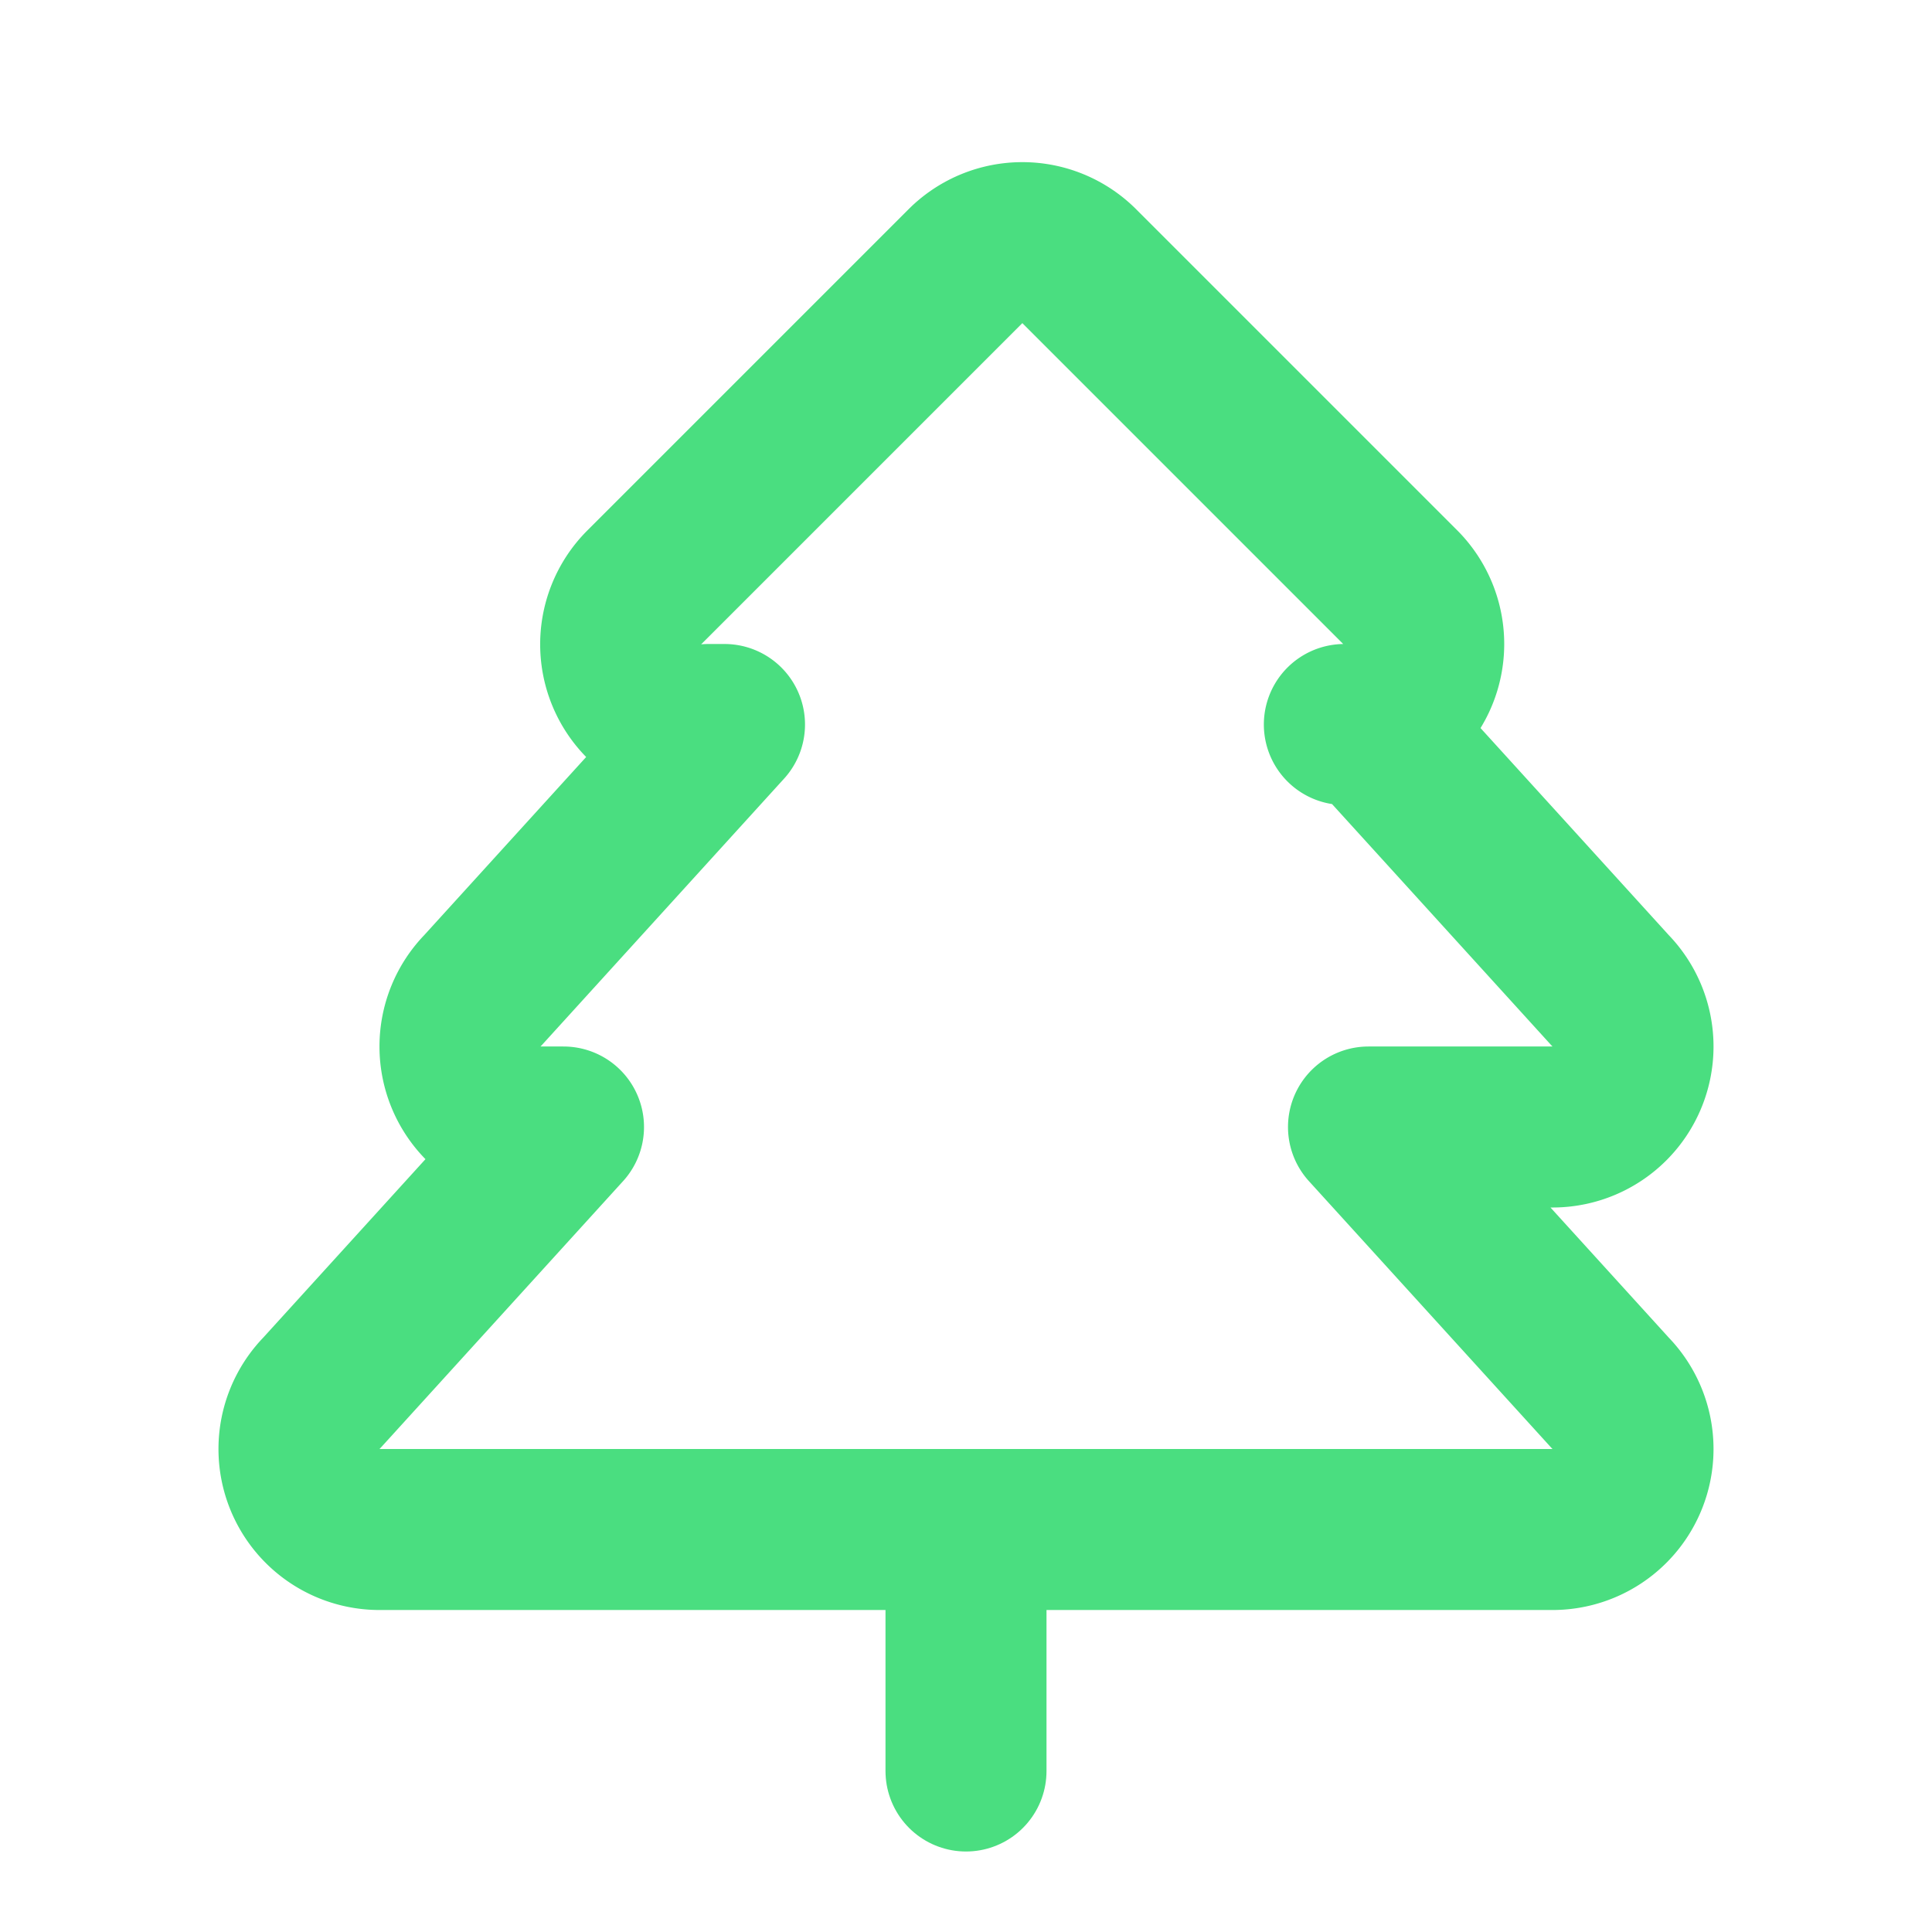 <svg xmlns="http://www.w3.org/2000/svg" width="512" height="512" viewBox="0 0 24 24" fill="none" stroke="#4ade80" stroke-width="2" stroke-linecap="round" stroke-linejoin="round">
  <path d="m17 14 3 3.3a1 1 0 0 1-.7 1.7H4.7a1 1 0 0 1-.7-1.7L7 14h-.3a1 1 0 0 1-.7-1.7L9 9h-.2A1 1 0 0 1 8 7.3l4-4a1 1 0 0 1 1.4 0l4 4a1 1 0 0 1-.7 1.7H17l3 3.3a1 1 0 0 1-.7 1.7H17Z"/>
  <path d="M12 22v-3"/>
</svg>
